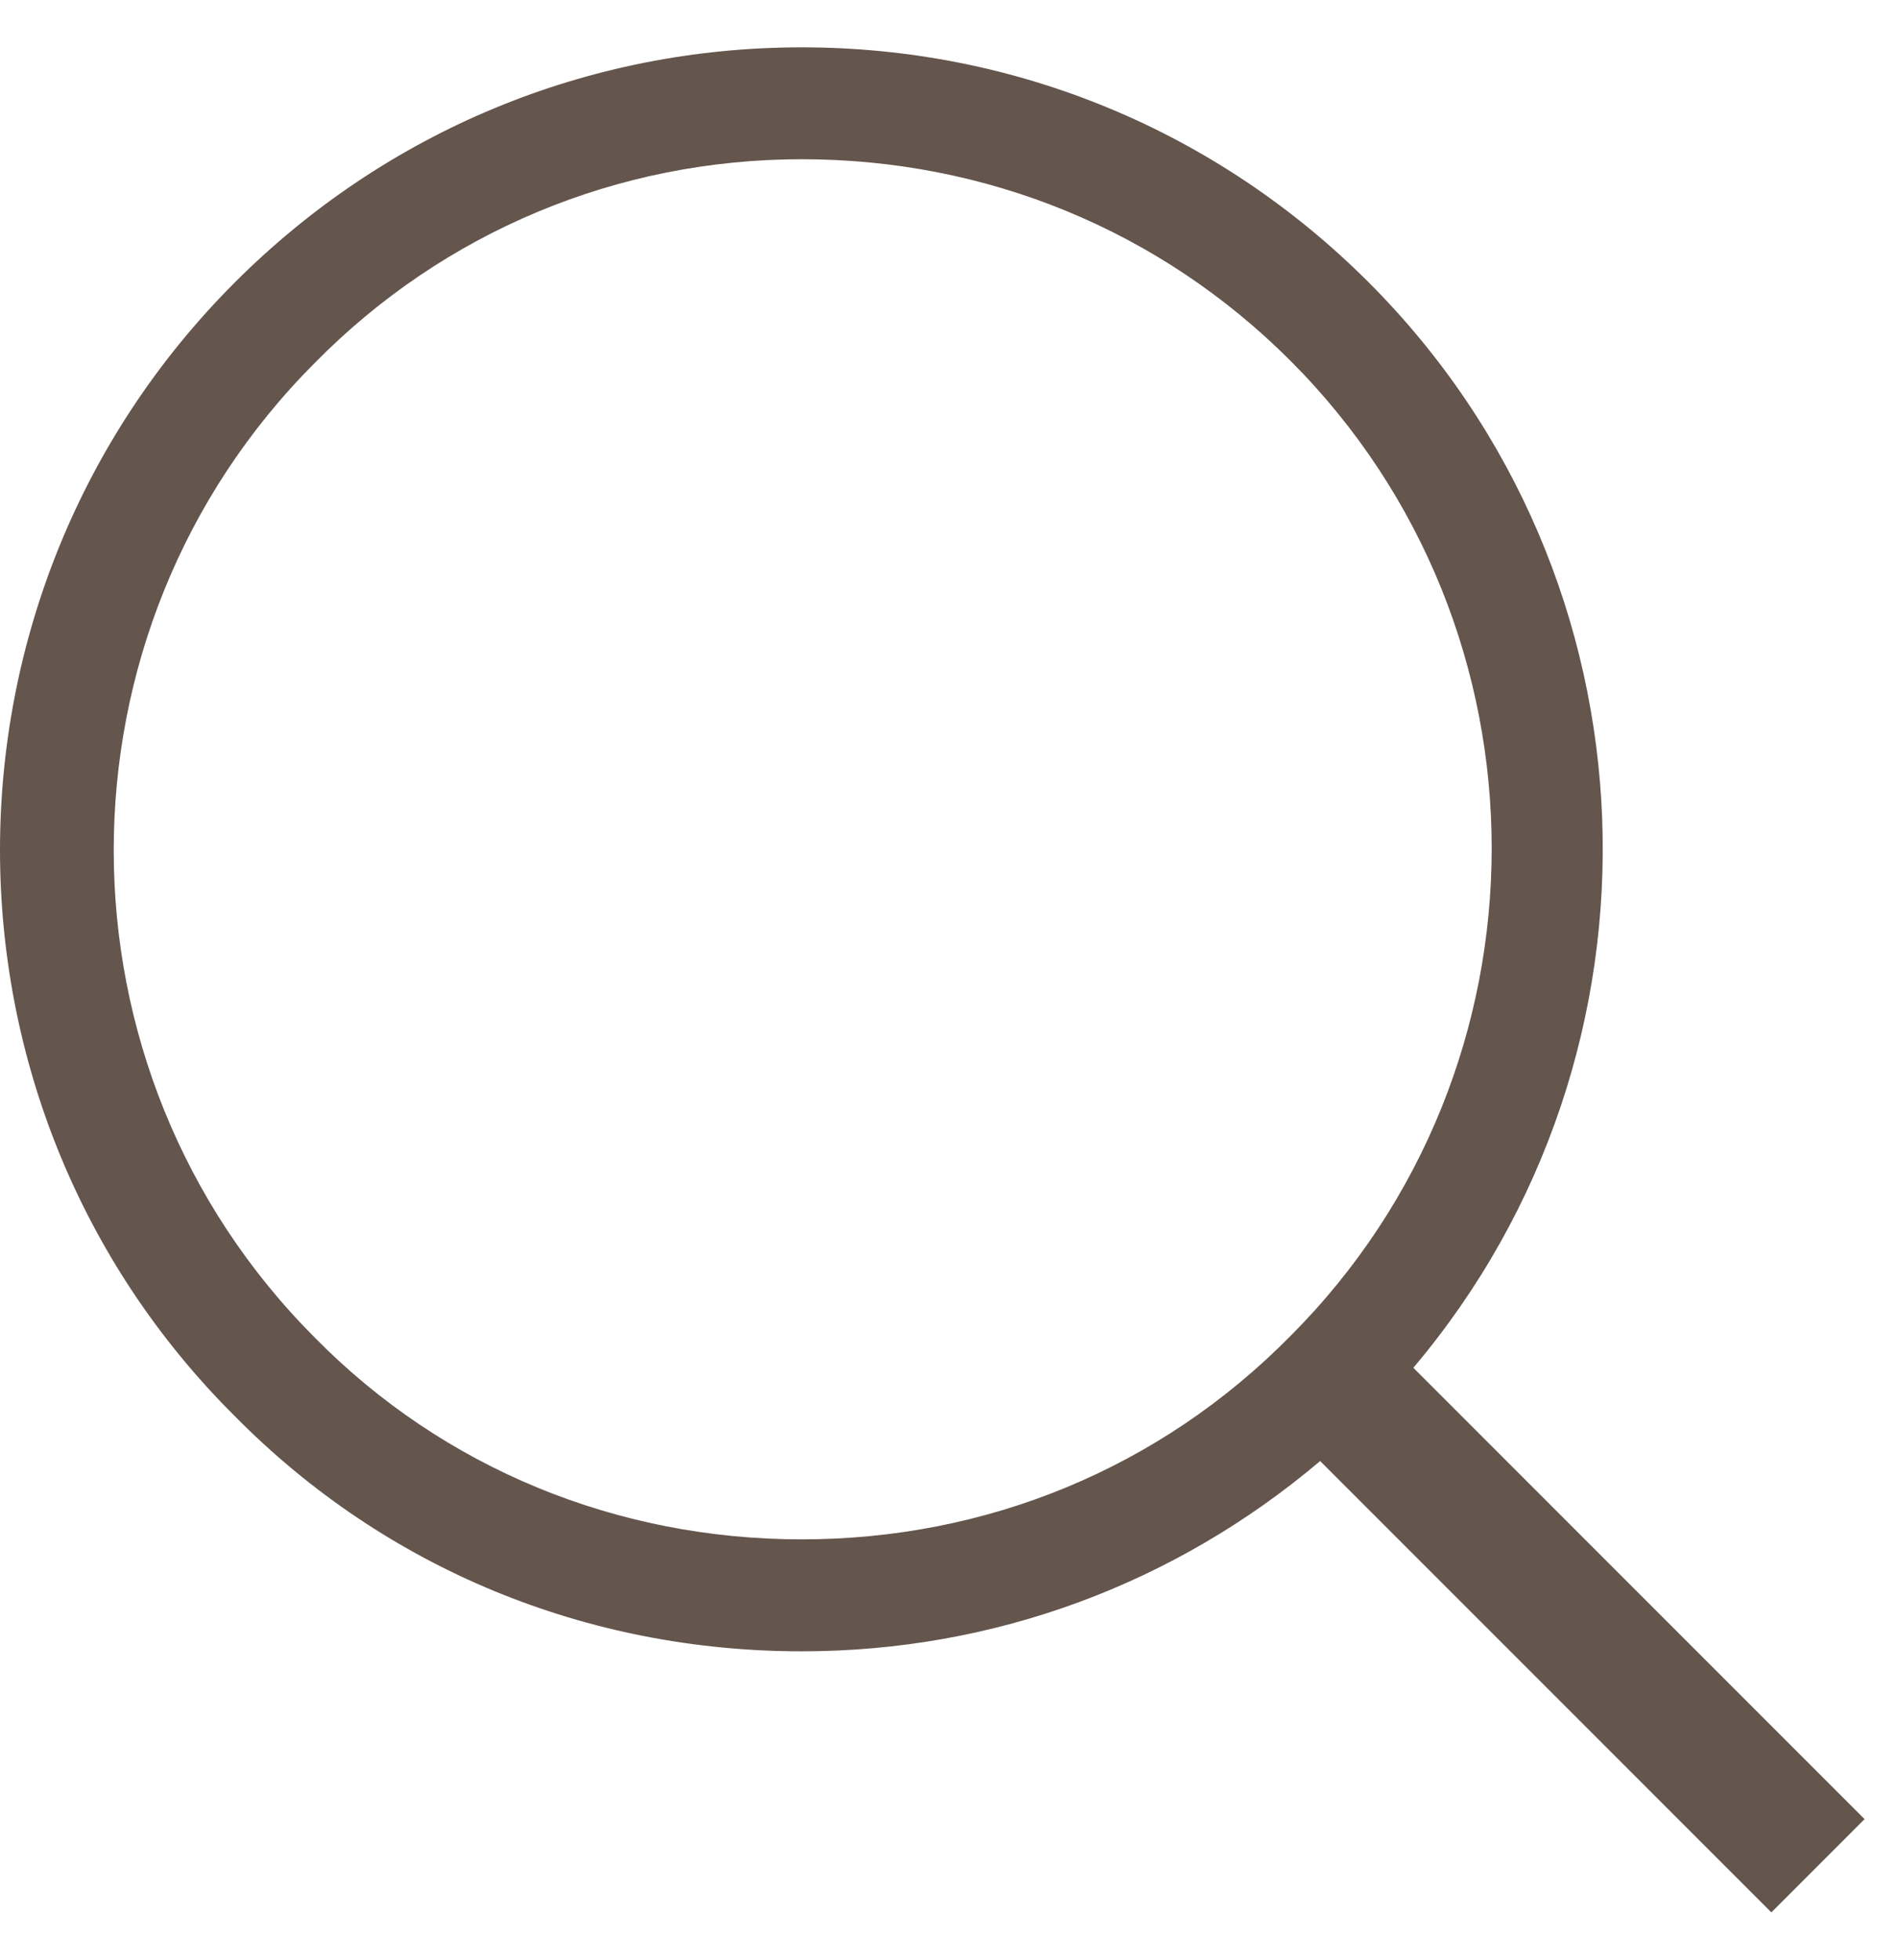 <?xml version="1.0" encoding="UTF-8"?> <svg xmlns="http://www.w3.org/2000/svg" width="31" height="32" viewBox="0 0 31 32" fill="none"><path d="M30.454 29.704L23.084 22.334C27.439 17.188 27.196 9.452 22.354 4.61C19.887 2.143 16.598 0.773 13.095 0.773C9.593 0.773 6.304 2.143 3.837 4.61C-1.279 9.726 -1.279 18.041 3.837 23.126C6.304 25.624 9.593 26.964 13.095 26.964C16.232 26.964 19.186 25.867 21.562 23.857L28.932 31.227L30.454 29.704ZM5.147 21.847C0.761 17.462 0.761 10.305 5.147 5.92C7.248 3.788 10.081 2.6 13.095 2.6C16.11 2.6 18.943 3.757 21.075 5.889C25.46 10.274 25.46 17.431 21.075 21.817C18.943 23.979 16.11 25.136 13.095 25.136C10.081 25.136 7.248 23.979 5.147 21.847Z" fill="#64554D"></path></svg> 